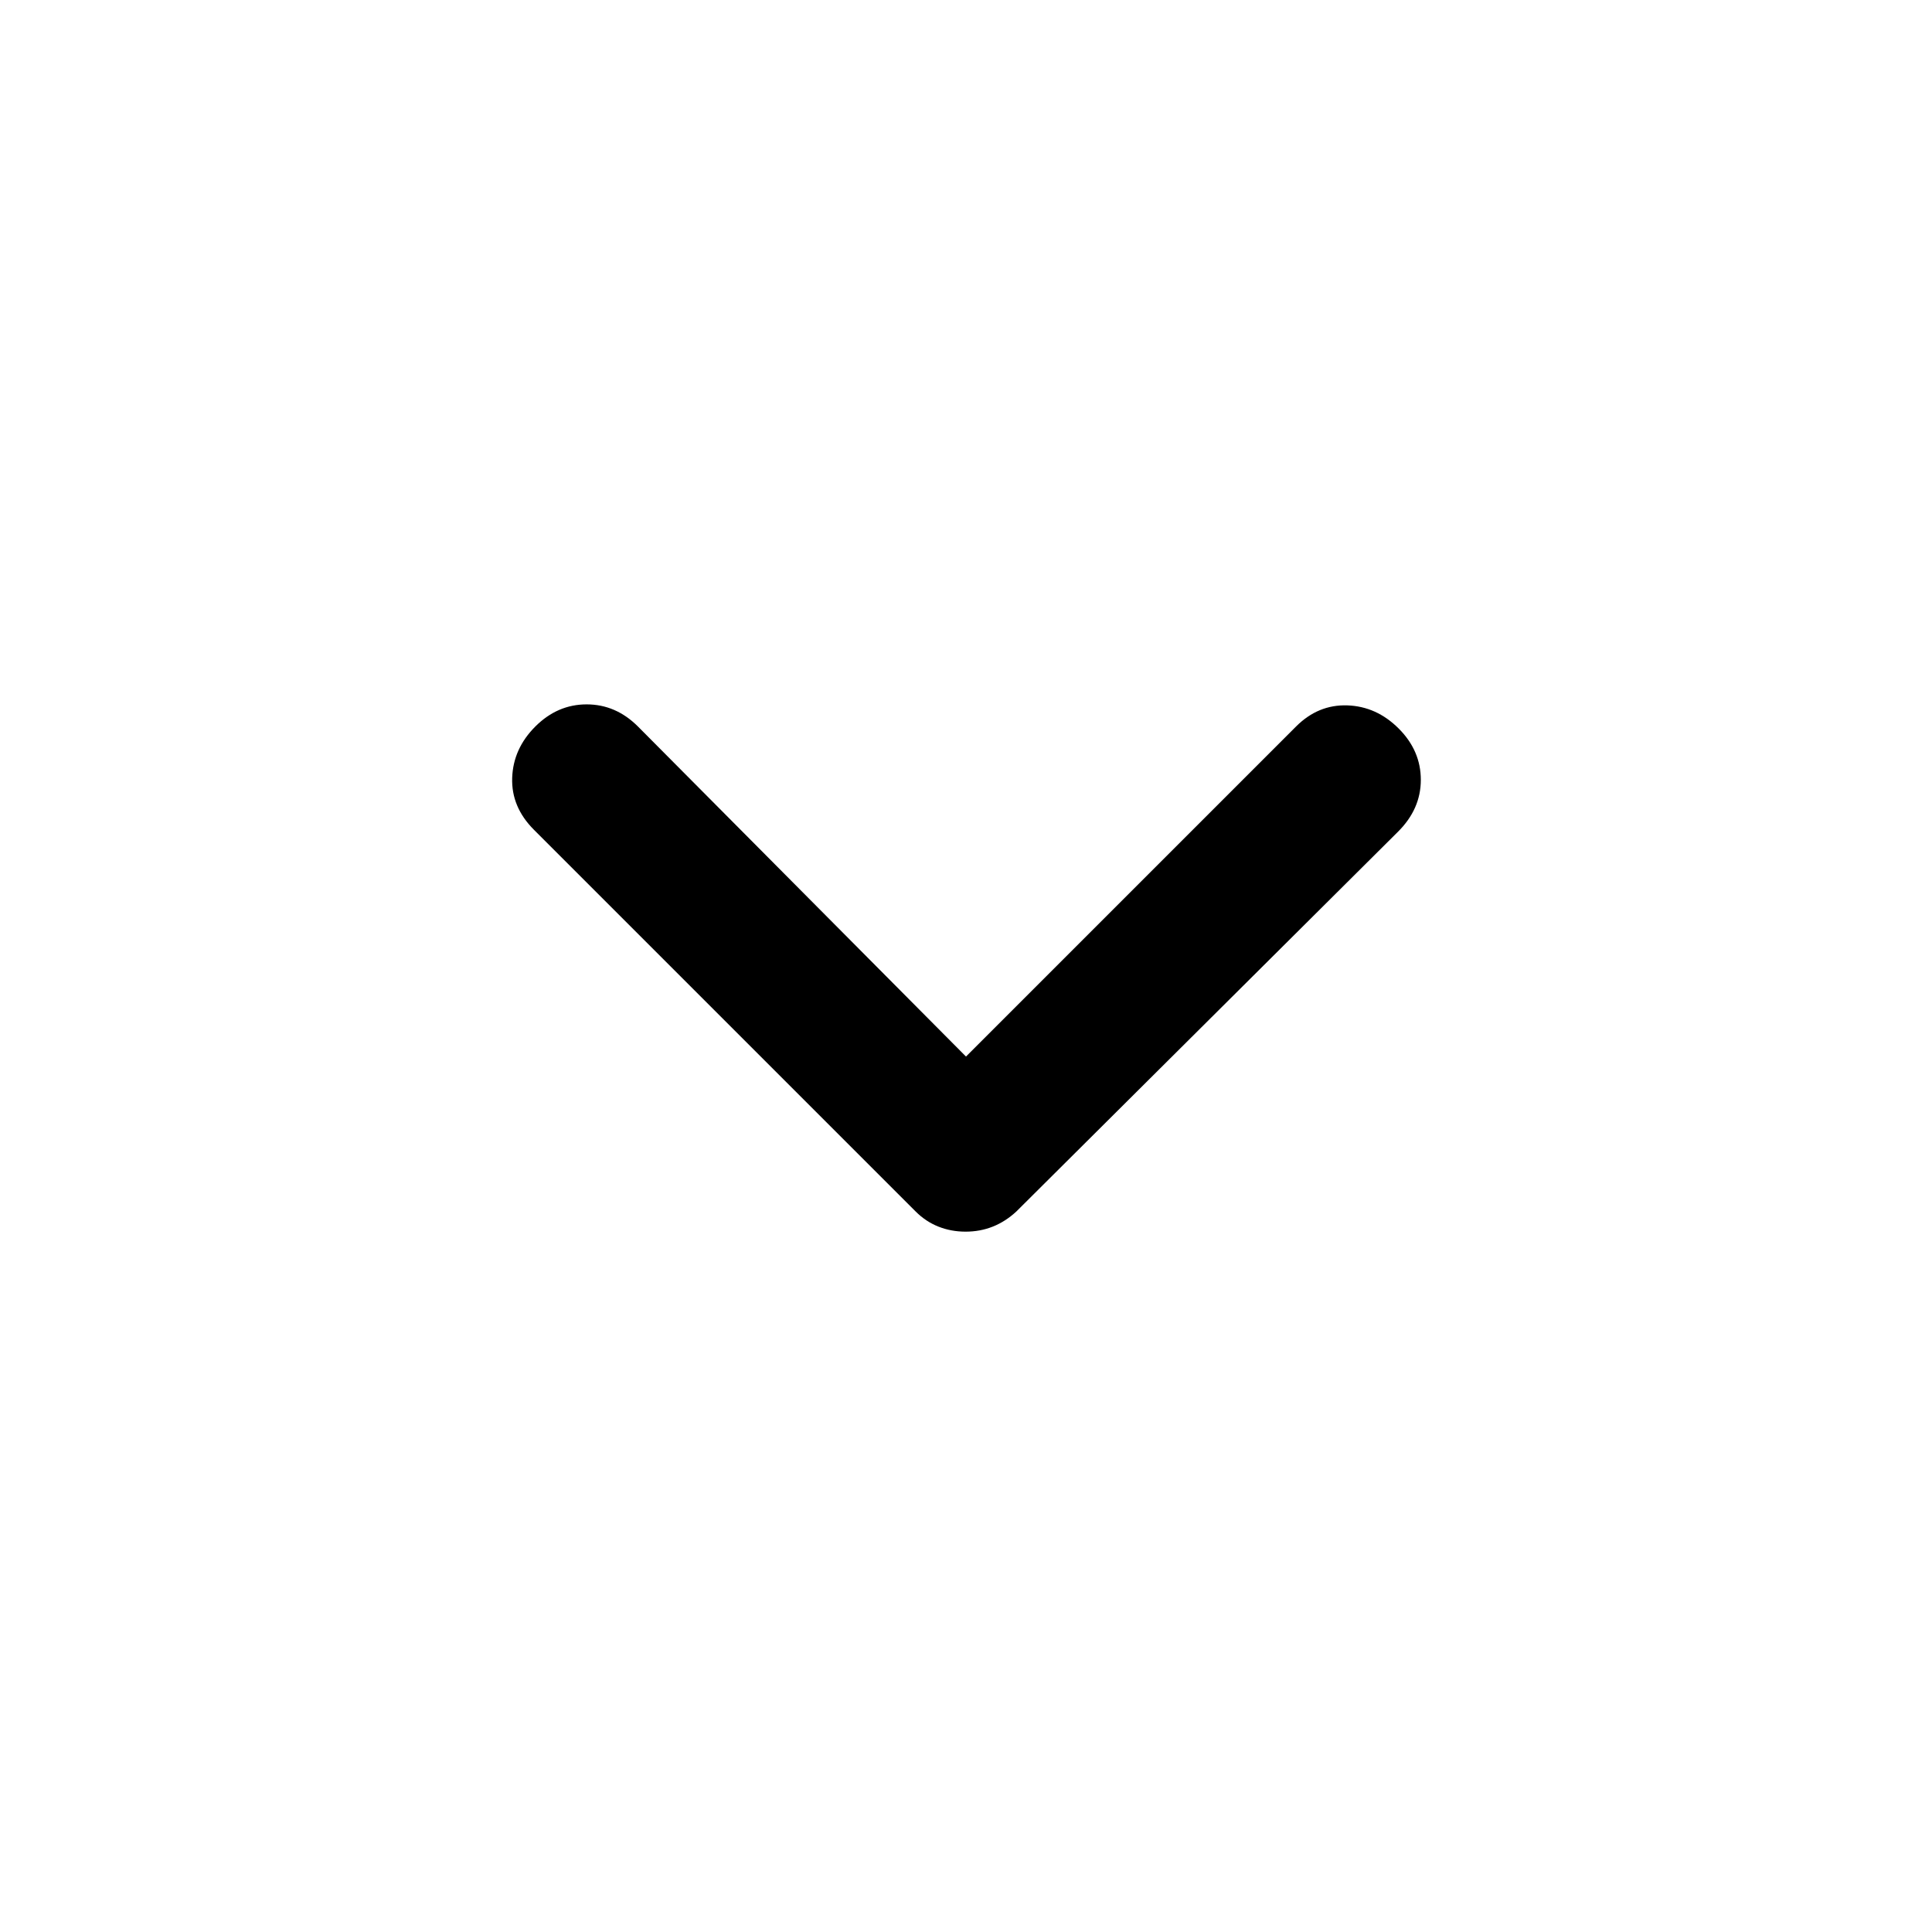 <svg xmlns="http://www.w3.org/2000/svg" height="20px" viewBox="0 -960 960 960" width="20px" fill="#000000"><path d="M479.8-348q-7.2 0-13.5-2.5T455-358L265.34-547.66Q254-559 254.5-573.5T266-599q11-11 25.5-11t25.5 11l163 164 164-164q11-11 25.5-10.5T695-598q11 11 11 25.5t-11.34 25.78L505-358q-5.4 5-11.7 7.5-6.3 2.5-13.5 2.5Z"/></svg>